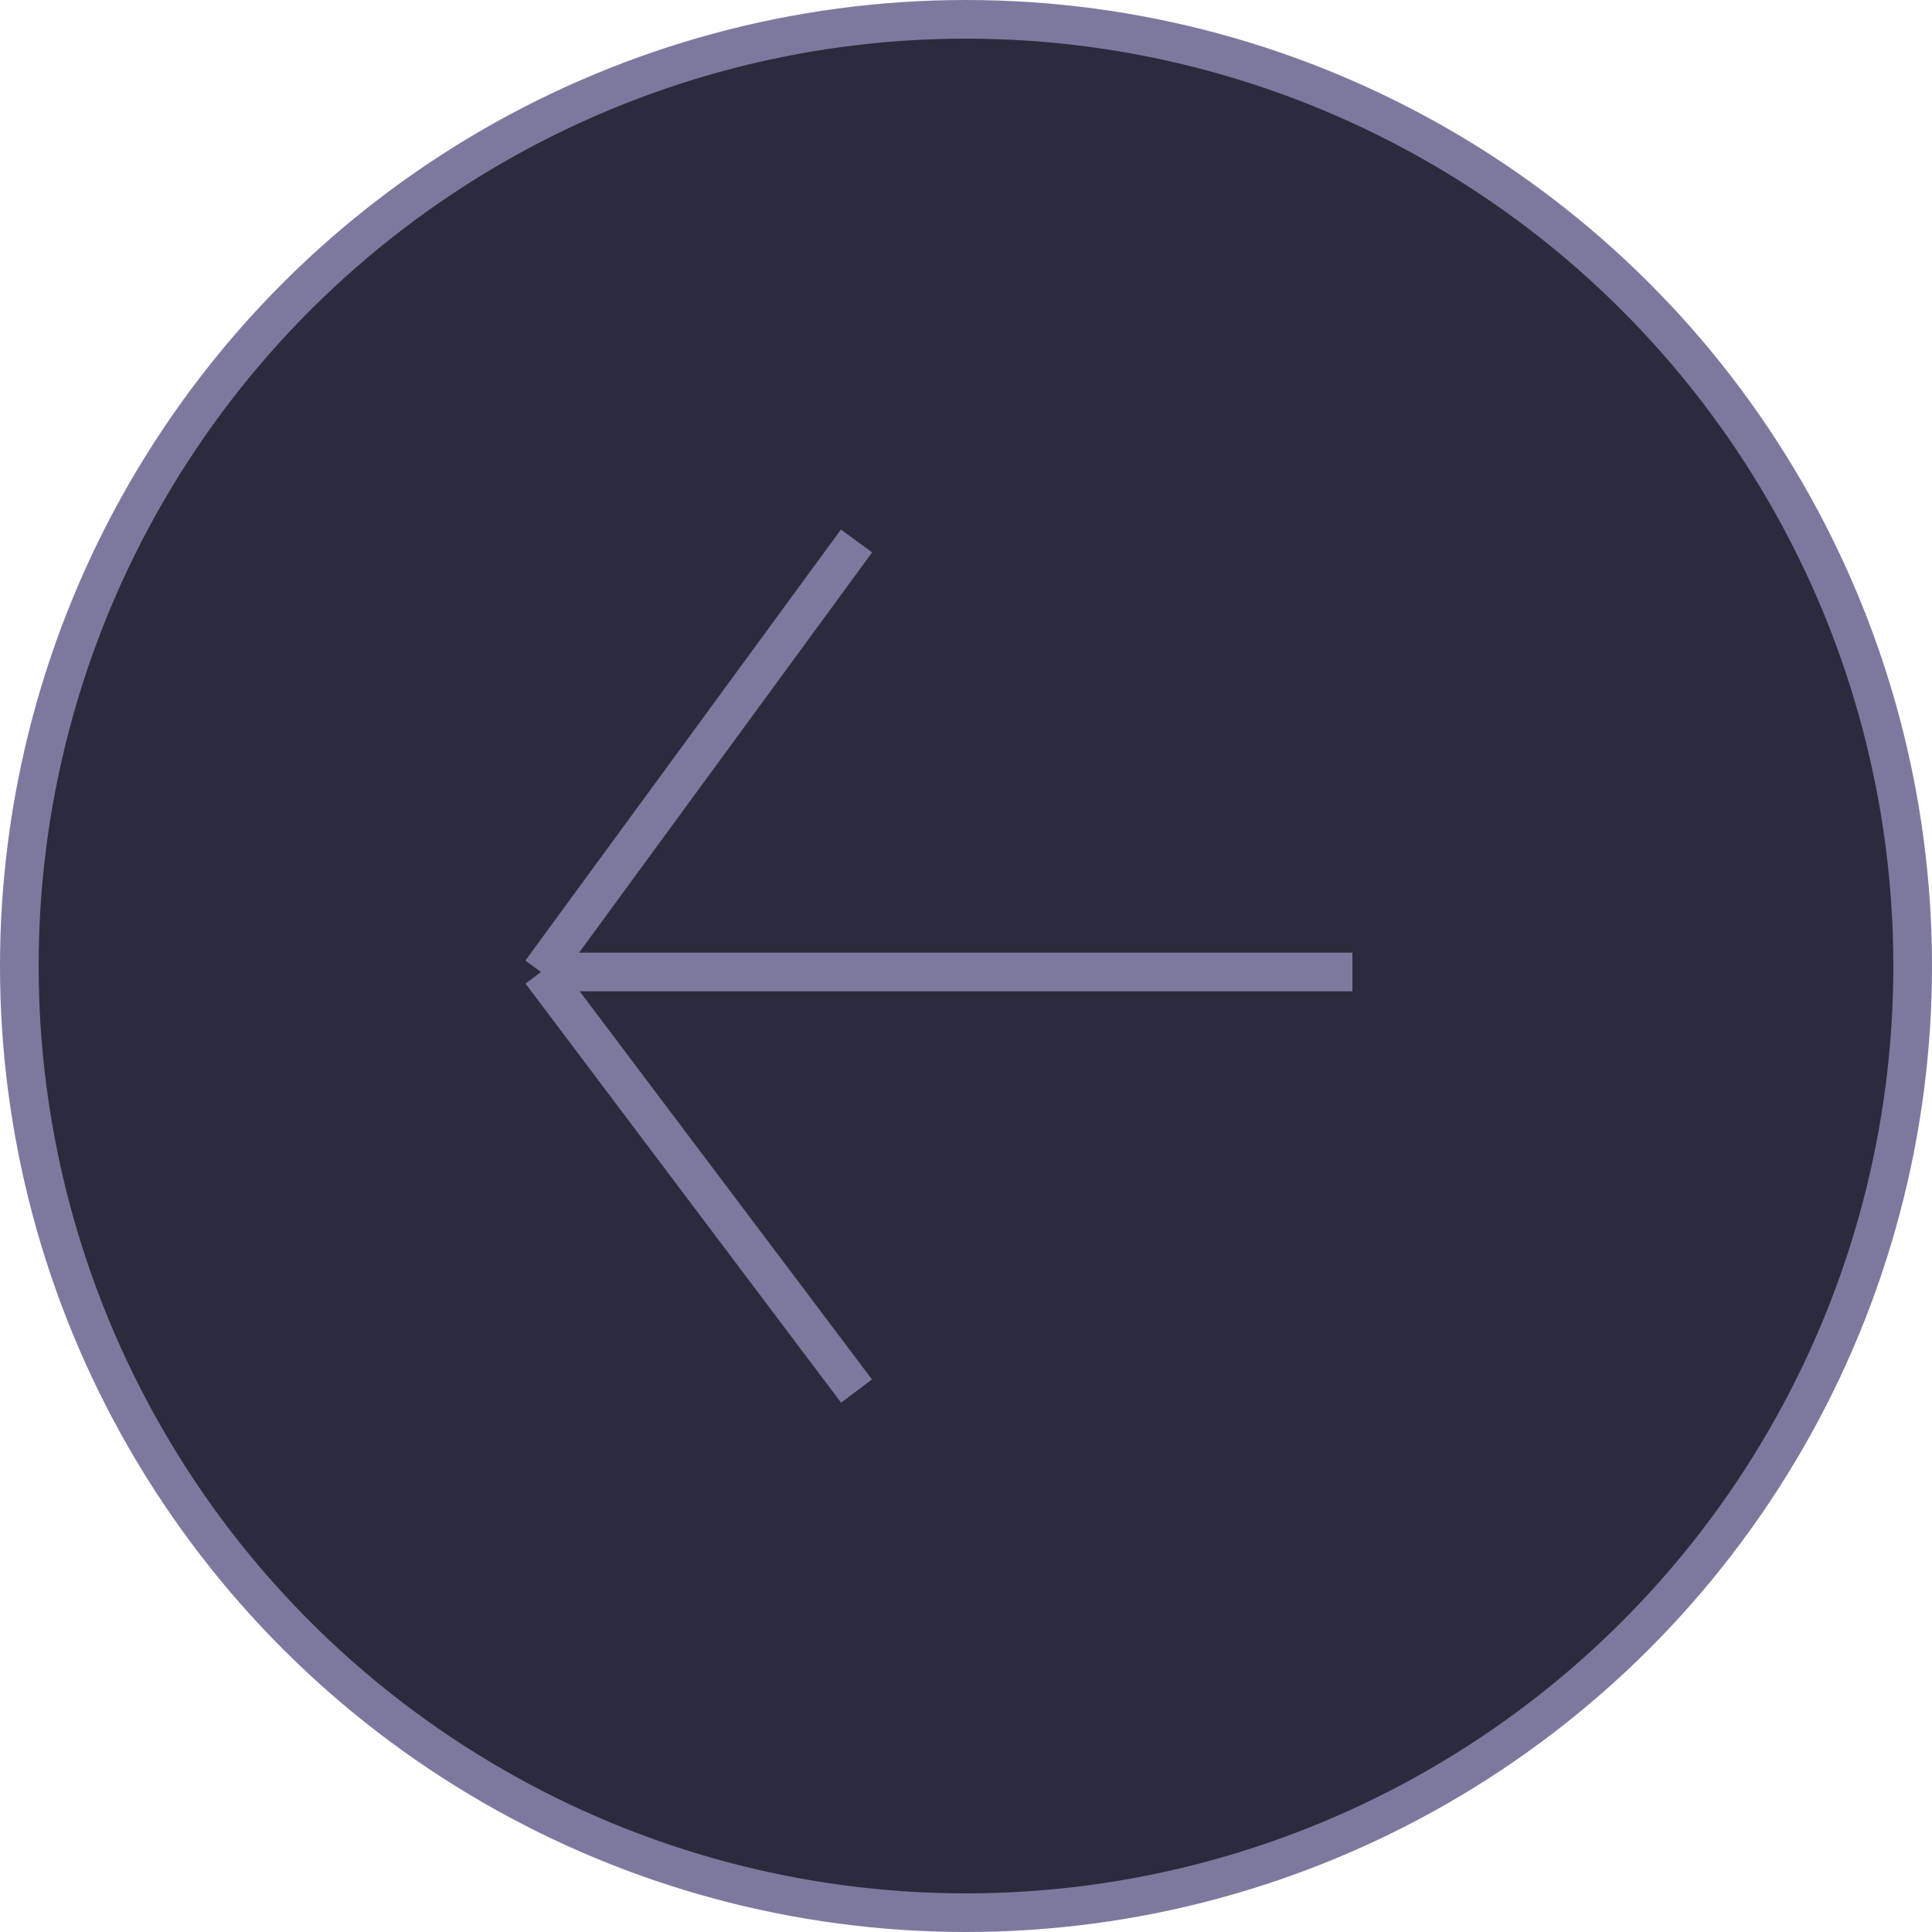 <?xml version="1.0" encoding="UTF-8"?> <svg xmlns="http://www.w3.org/2000/svg" width="50" height="50" viewBox="0 0 50 50" fill="none"><g clip-path="url(#clip0_535_777)"><circle cx="25" cy="25" r="24.5" transform="matrix(4.37114e-08 1 1 -4.37114e-08 0 0)" fill="#2C2B3D" stroke="#7D799E"></circle><path d="M35 25.155L14 25.155M14 25.155L22.167 14M14 25.155L22.167 36" stroke="#7D799E"></path></g><defs><clipPath id="clip0_535_777"><rect width="50" height="50" fill="white" transform="matrix(4.37114e-08 1 1 -4.37114e-08 0 0)"></rect></clipPath></defs></svg> 
